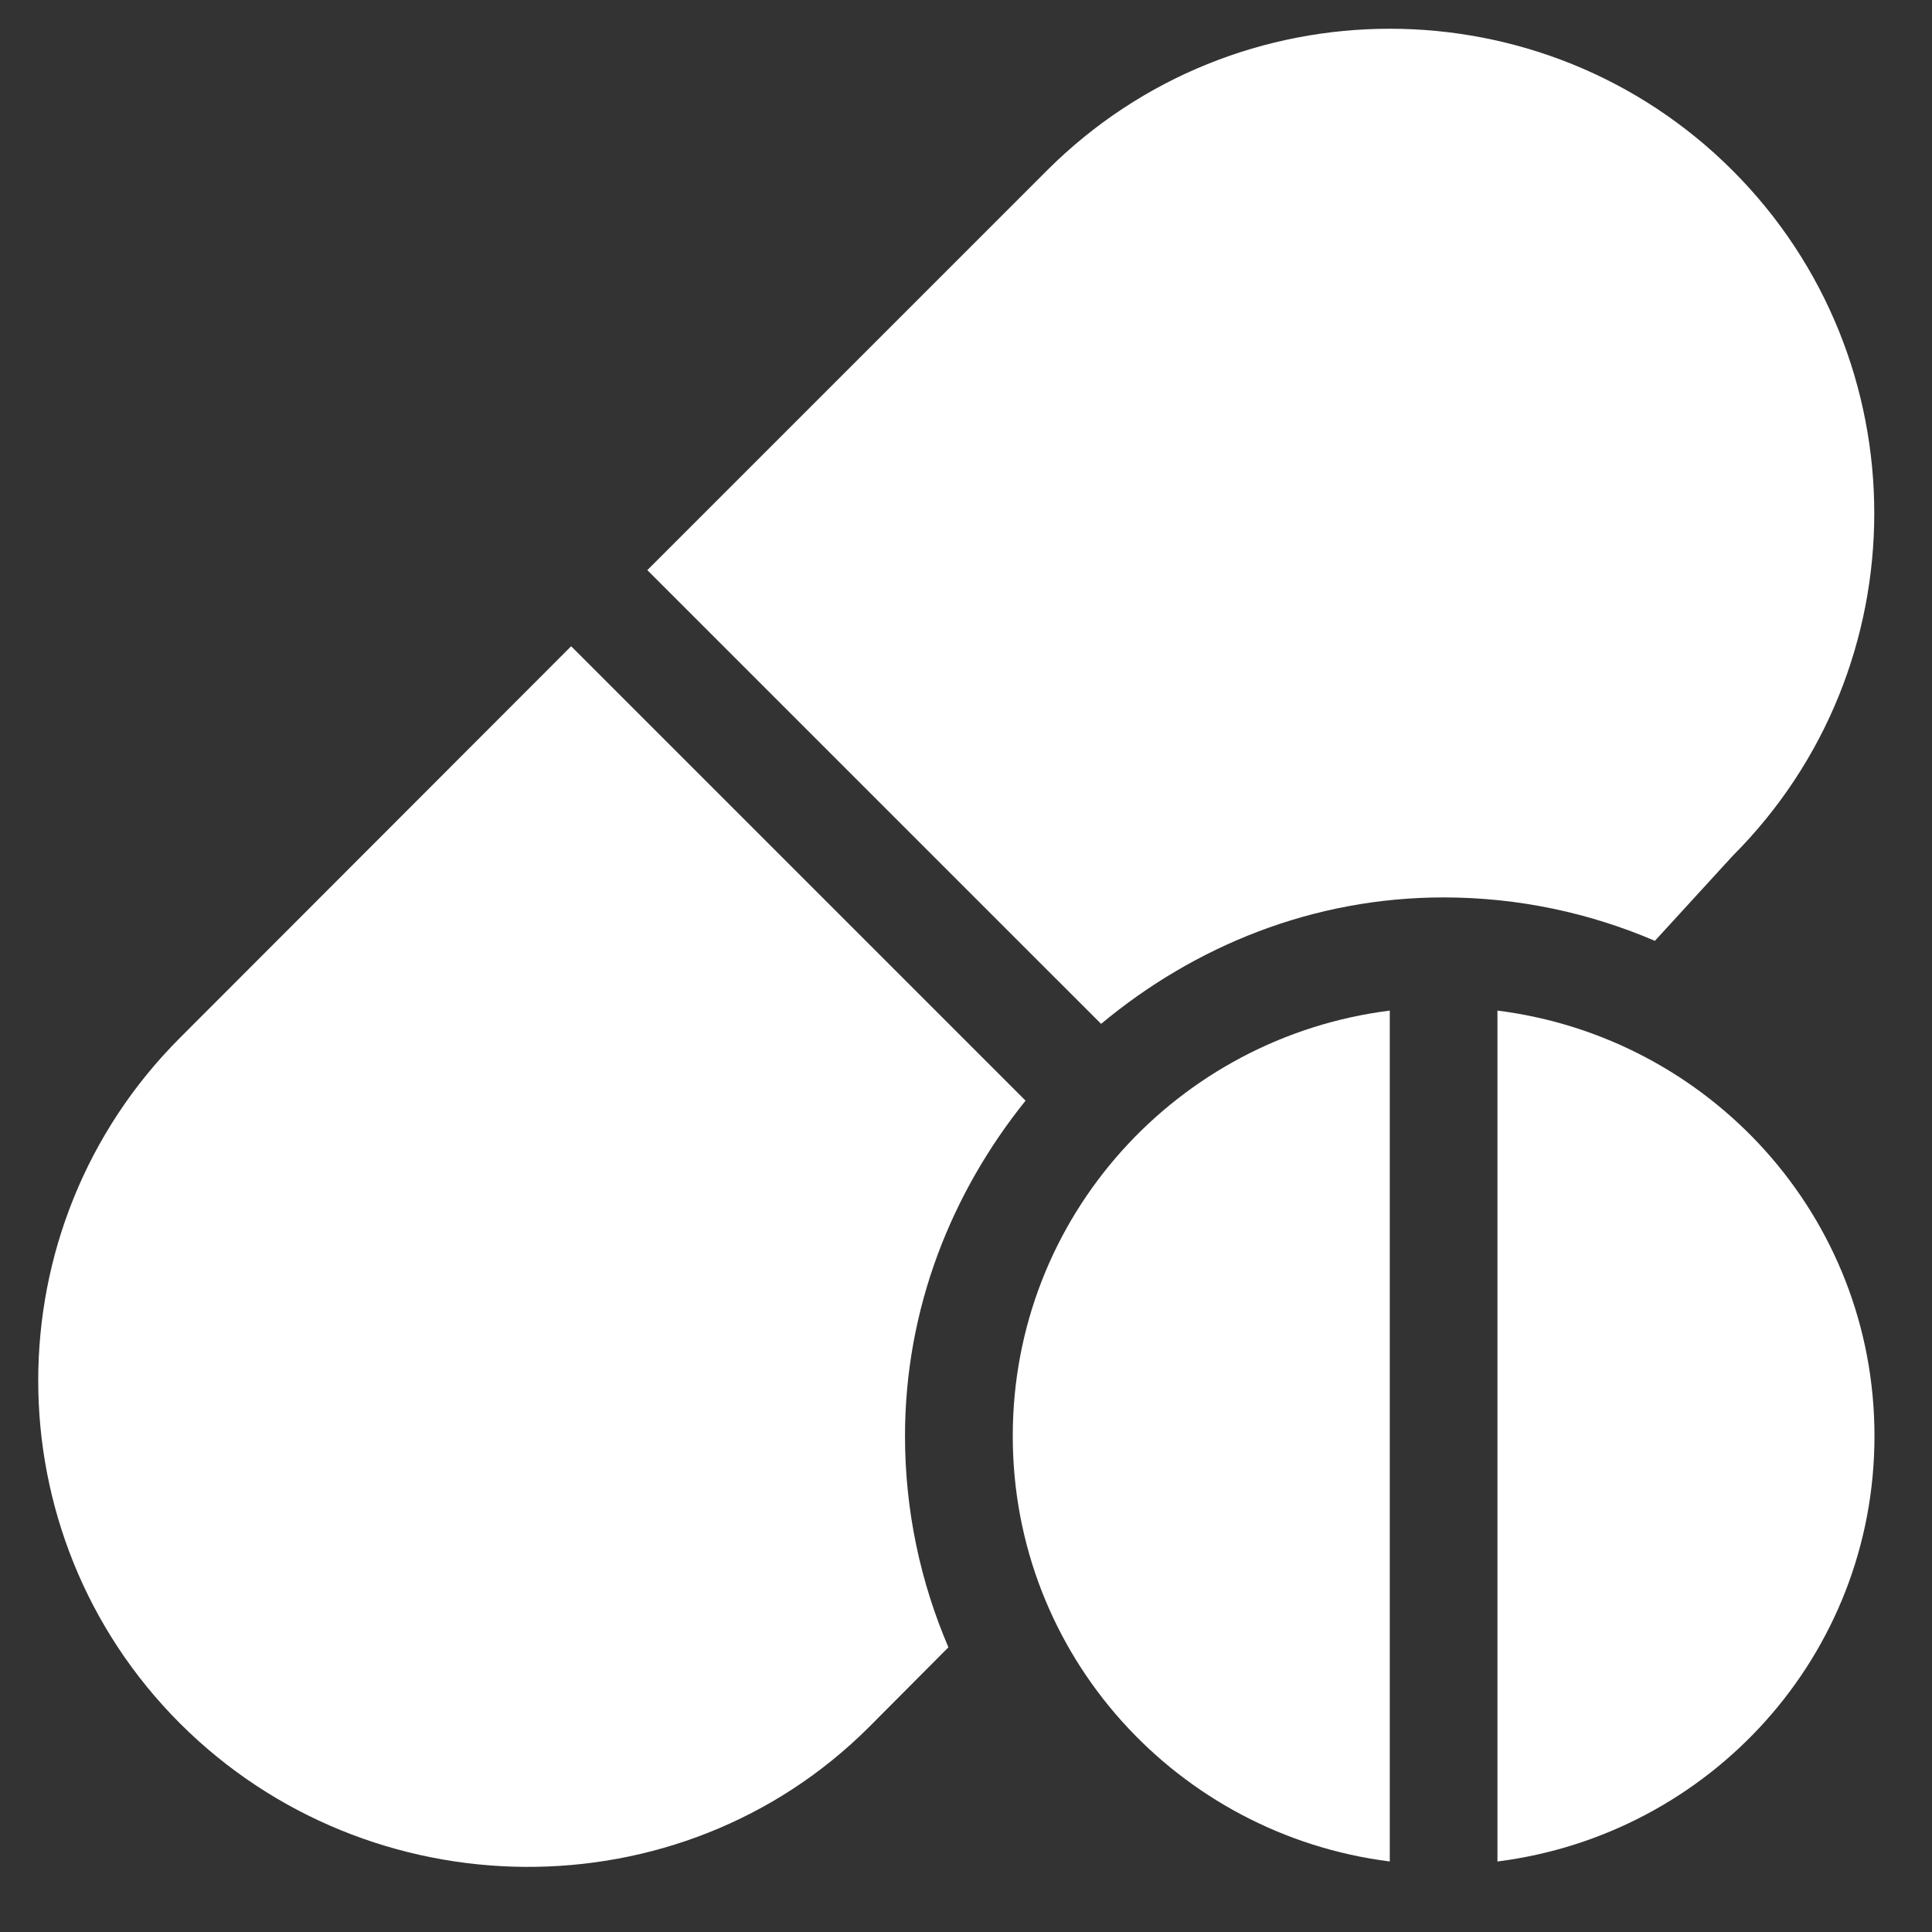 <?xml version="1.0" encoding="UTF-8"?> <svg xmlns="http://www.w3.org/2000/svg" width="40" height="40" viewBox="0 0 40 40" fill="none"><rect x="0" y="0" width="40" height="40" fill="#333333" stroke="none"/><path d="M35.87 3.529C31.957 -0.383 25.591 -0.383 21.677 3.529L13.402 11.804L22.797 21.198C24.73 19.588 27.182 18.58 29.889 18.58C31.441 18.58 32.919 18.903 34.263 19.479L35.87 17.723C39.783 13.81 39.783 7.443 35.87 3.529Z" fill="white"></path><path d="M21.233 22.788L11.825 13.38L3.726 21.487C-0.187 25.4 -0.187 31.767 3.726 35.681C7.64 39.592 14.08 39.667 17.994 35.755L19.636 34.106C19.06 32.761 18.737 31.284 18.737 29.731C18.738 27.094 19.696 24.7 21.233 22.788Z" fill="white"></path><path d="M20.968 29.732C20.968 34.276 24.38 37.985 28.774 38.54V20.923C24.38 21.477 20.968 25.186 20.968 29.732Z" fill="white"></path><path d="M31.003 20.923V38.54C35.398 37.985 38.809 34.276 38.809 29.731C38.809 25.186 35.398 21.477 31.003 20.923Z" fill="white"></path></svg> 